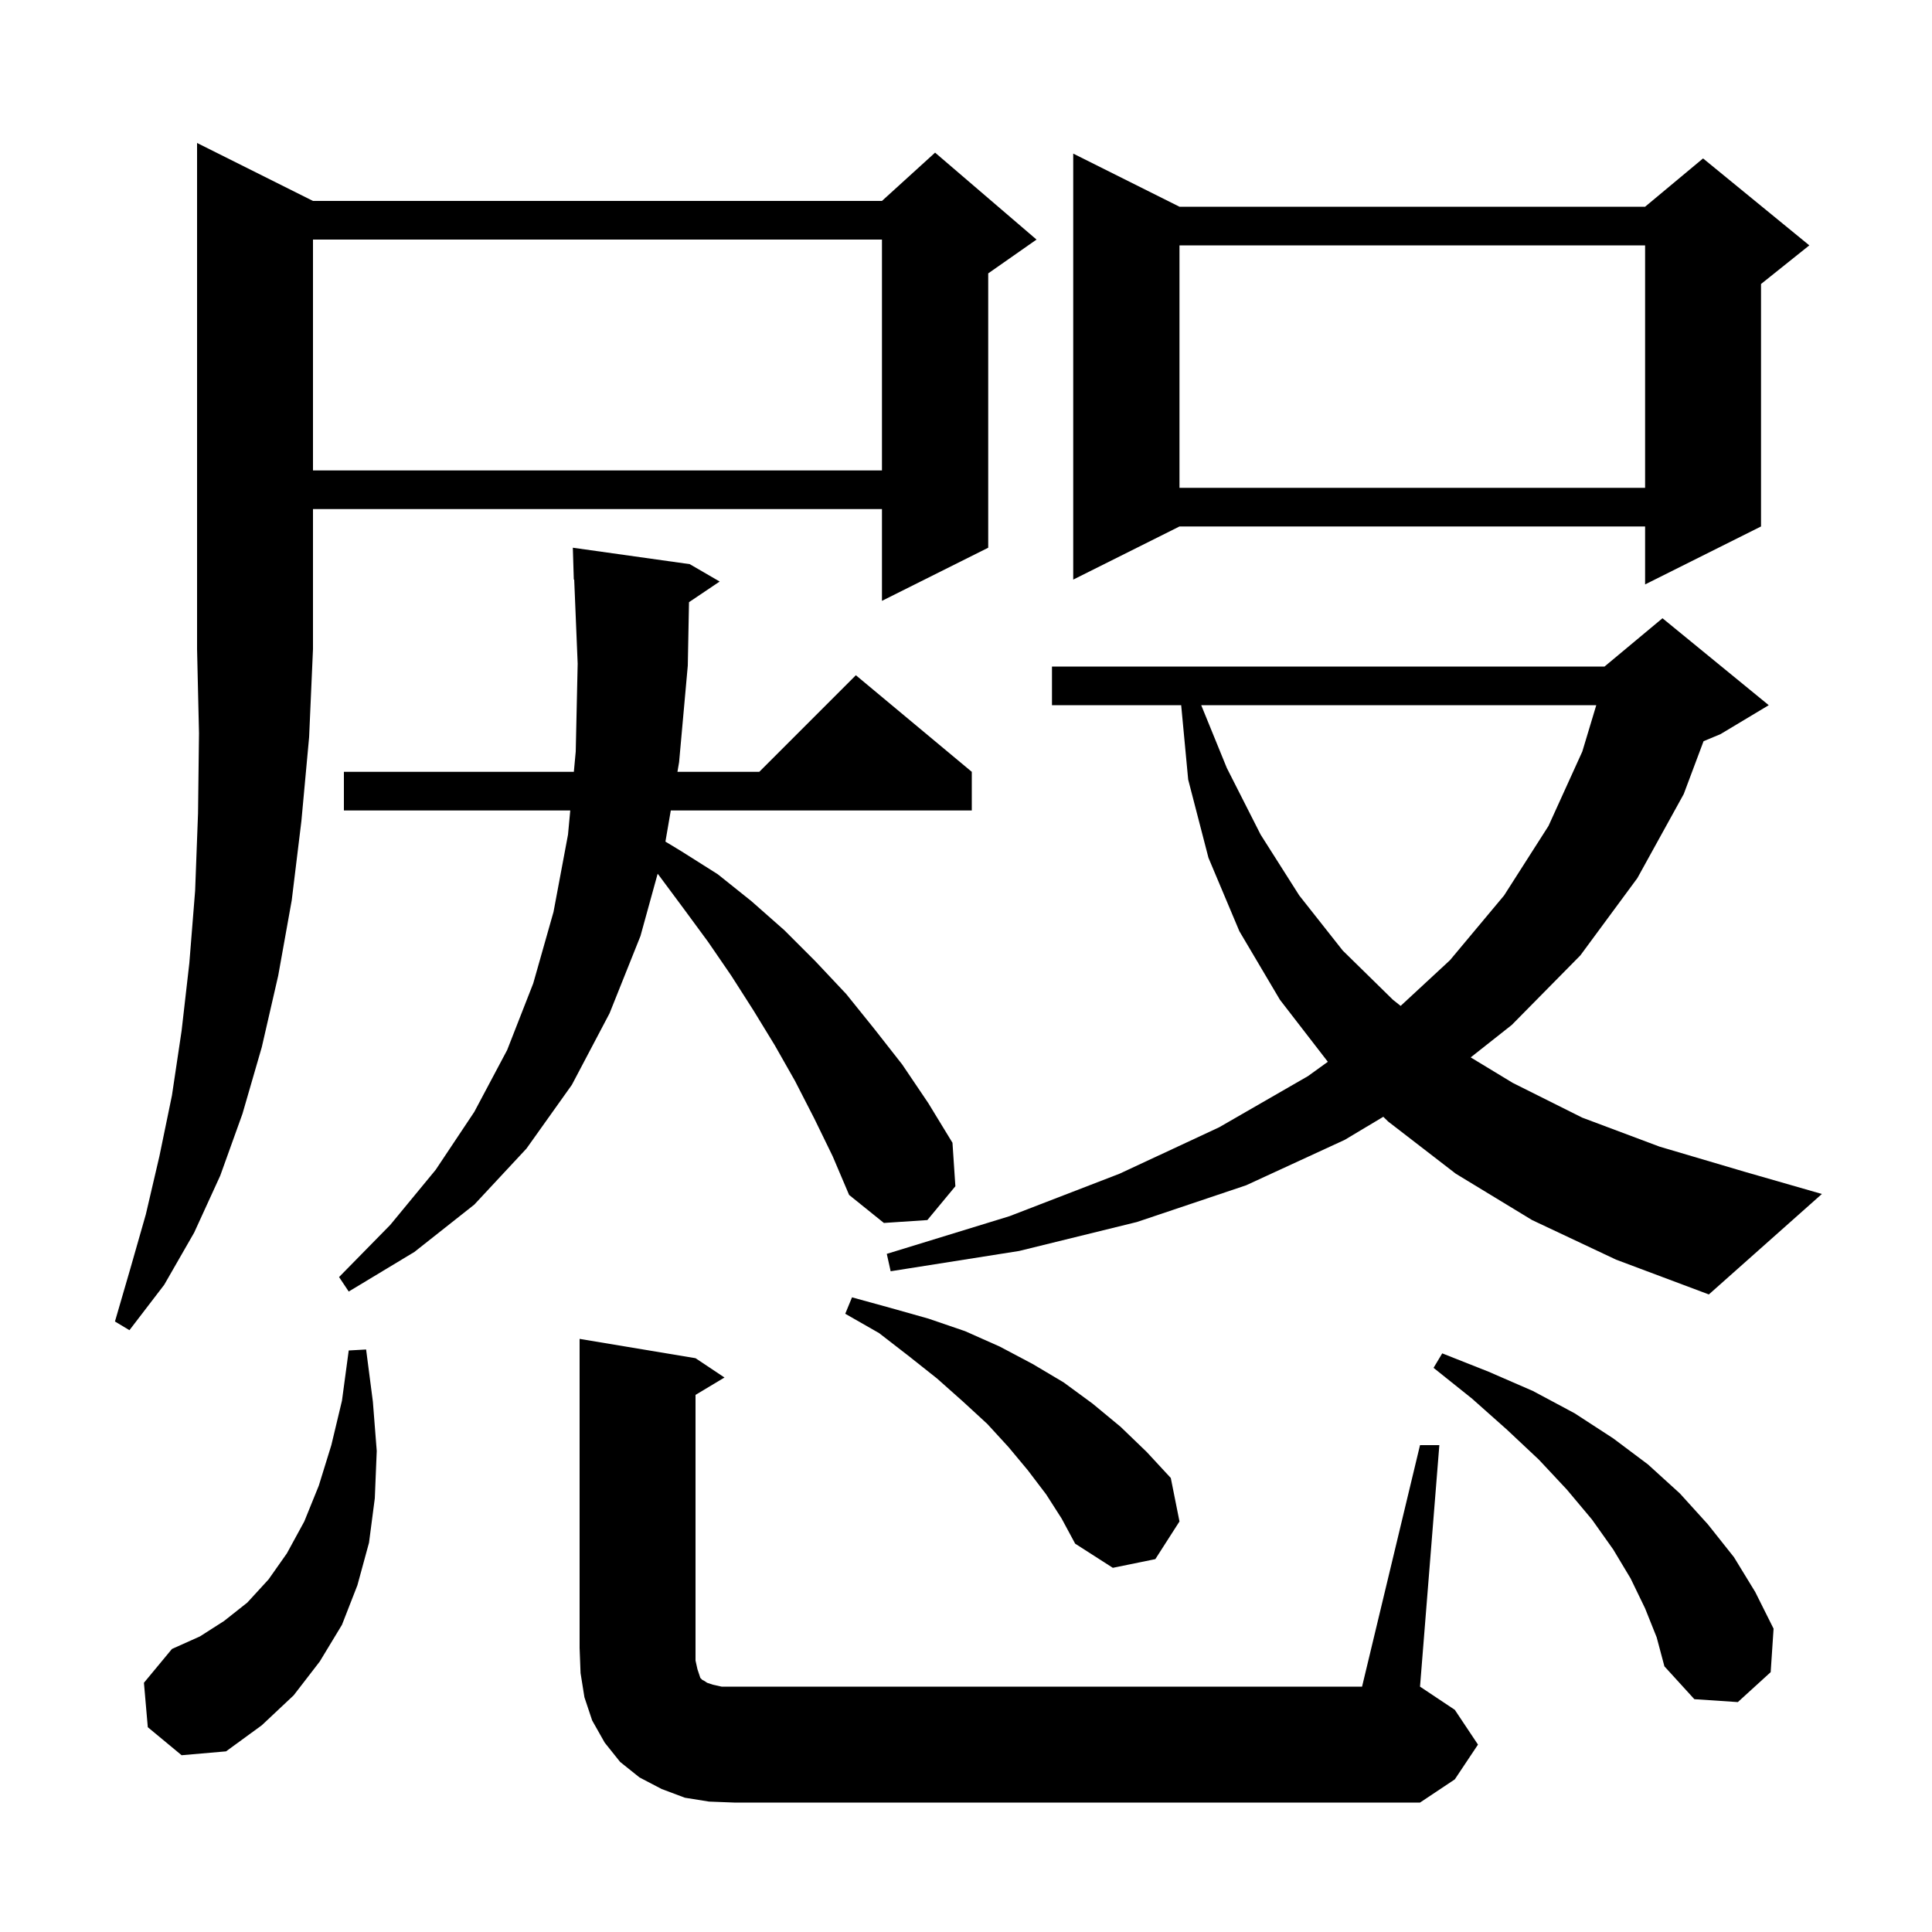 <svg xmlns="http://www.w3.org/2000/svg" xmlns:xlink="http://www.w3.org/1999/xlink" version="1.1" baseProfile="full" viewBox="0 0 200 200" width="200" height="200"><g fill="currentColor"><path d="M 73.4 186.5 L 70.9 186.1 L 68.5 185.2 L 66.2 184.0 L 64.2 182.4 L 62.6 180.4 L 61.3 178.1 L 60.5 175.7 L 60.1 173.2 L 60.0 170.6 L 60.0 138.6 L 72.0 140.6 L 75.0 142.6 L 72.0 144.4 L 72.0 171.9 L 72.2 172.8 L 72.5 173.7 L 72.7 173.9 L 72.9 174.0 L 73.2 174.2 L 73.8 174.4 L 74.7 174.6 L 141.0 174.6 L 147.0 149.6 L 149.0 149.6 L 147.0 174.6 L 150.6 177.0 L 153.0 180.6 L 150.6 184.2 L 147.0 186.6 L 76.0 186.6 Z M 15.3 178.8 L 14.9 174.2 L 17.8 170.7 L 20.7 169.4 L 23.2 167.8 L 25.6 165.9 L 27.8 163.5 L 29.7 160.8 L 31.5 157.5 L 33.0 153.8 L 34.3 149.6 L 35.4 145.0 L 36.1 139.8 L 37.9 139.7 L 38.6 145.1 L 39.0 150.2 L 38.8 155.1 L 38.2 159.7 L 37.0 164.1 L 35.4 168.2 L 33.1 172.0 L 30.4 175.5 L 27.1 178.6 L 23.4 181.3 L 18.8 181.7 Z M 170.3 166.5 L 168.8 163.4 L 167.0 160.4 L 164.8 157.3 L 162.2 154.2 L 159.3 151.1 L 156.0 148.0 L 152.4 144.8 L 148.4 141.6 L 149.3 140.1 L 154.1 142.0 L 158.7 144.0 L 163.0 146.3 L 167.0 148.9 L 170.6 151.6 L 173.9 154.6 L 176.8 157.8 L 179.5 161.2 L 181.7 164.8 L 183.6 168.6 L 183.3 173.1 L 179.9 176.2 L 175.4 175.9 L 172.3 172.5 L 171.5 169.5 Z M 108.3 154.7 L 106.4 152.2 L 104.4 149.8 L 102.2 147.4 L 99.7 145.1 L 97.0 142.7 L 94.1 140.4 L 91.0 138.0 L 87.5 136.0 L 88.2 134.3 L 92.2 135.4 L 96.1 136.5 L 99.9 137.8 L 103.5 139.4 L 106.9 141.2 L 110.1 143.1 L 113.1 145.3 L 116.0 147.7 L 118.7 150.3 L 121.2 153.0 L 122.1 157.5 L 119.6 161.4 L 115.2 162.3 L 111.3 159.8 L 109.9 157.2 Z M 32.4 20.8 L 91.3 20.8 L 96.8 15.8 L 107.3 24.8 L 102.3 28.3 L 102.3 56.7 L 91.3 62.2 L 91.3 52.7 L 32.4 52.7 L 32.4 67.2 L 32.0 76.3 L 31.2 85.0 L 30.2 93.2 L 28.8 101.0 L 27.1 108.4 L 25.1 115.3 L 22.8 121.7 L 20.1 127.6 L 17.0 133.0 L 13.4 137.7 L 11.9 136.8 L 13.5 131.3 L 15.1 125.7 L 16.5 119.7 L 17.8 113.4 L 18.8 106.7 L 19.6 99.7 L 20.2 92.2 L 20.5 84.2 L 20.6 75.9 L 20.4 67.2 L 20.4 14.8 Z M 158.6 126.3 L 150.7 121.5 L 143.7 116.1 L 143.2 115.609 L 139.2 118.0 L 129.0 122.7 L 117.7 126.5 L 105.5 129.5 L 92.2 131.6 L 91.8 129.8 L 104.5 125.9 L 115.9 121.5 L 126.2 116.7 L 135.4 111.4 L 137.457 109.916 L 132.5 103.5 L 128.3 96.4 L 125.1 88.8 L 123.0 80.7 L 122.275 73.0 L 108.9 73.0 L 108.9 69.0 L 166.1 69.0 L 172.1 64.0 L 183.1 73.0 L 178.1 76.0 L 176.352 76.728 L 174.3 82.2 L 169.5 90.9 L 163.6 98.9 L 156.5 106.1 L 152.246 109.461 L 156.6 112.1 L 163.8 115.7 L 171.8 118.7 L 180.6 121.3 L 188.6 123.6 L 176.9 134.0 L 167.3 130.4 Z M 84.3 115.8 L 82.3 111.9 L 80.2 108.2 L 78.0 104.6 L 75.7 101.0 L 73.3 97.5 L 70.8 94.1 L 68.2 90.6 L 68.08 90.449 L 66.3 96.9 L 63.1 104.9 L 59.2 112.3 L 54.5 118.9 L 49.1 124.7 L 42.9 129.6 L 36.1 133.7 L 35.1 132.2 L 40.4 126.8 L 45.1 121.1 L 49.1 115.1 L 52.5 108.7 L 55.2 101.8 L 57.3 94.4 L 58.8 86.4 L 59.033 83.9 L 35.6 83.9 L 35.6 79.9 L 59.405 79.9 L 59.6 77.8 L 59.8 68.7 L 59.441 59.995 L 59.4 60.0 L 59.3 56.7 L 71.4 58.4 L 74.5 60.2 L 71.325 62.338 L 71.2 68.9 L 70.3 78.9 L 70.128 79.9 L 78.6 79.9 L 88.6 69.9 L 100.6 79.9 L 100.6 83.9 L 69.44 83.9 L 68.885 87.123 L 70.5 88.1 L 74.3 90.5 L 77.8 93.3 L 81.2 96.3 L 84.4 99.5 L 87.6 102.9 L 90.5 106.5 L 93.4 110.2 L 96.1 114.2 L 98.6 118.3 L 98.9 122.8 L 96.0 126.3 L 91.5 126.6 L 87.9 123.7 L 86.2 119.7 Z M 124.349 73.0 L 127.0 79.5 L 130.5 86.4 L 134.5 92.7 L 139.0 98.4 L 144.2 103.5 L 144.994 104.13 L 150.1 99.4 L 155.7 92.7 L 160.3 85.5 L 163.8 77.8 L 165.246 73.0 Z M 122.1 21.4 L 170.3 21.4 L 176.3 16.4 L 187.3 25.4 L 182.3 29.4 L 182.3 54.5 L 170.3 60.5 L 170.3 54.5 L 122.1 54.5 L 111.1 60.0 L 111.1 15.9 Z M 122.1 25.4 L 122.1 50.5 L 170.3 50.5 L 170.3 25.4 Z M 32.4 24.8 L 32.4 48.7 L 91.3 48.7 L 91.3 24.8 Z "/></g></svg>